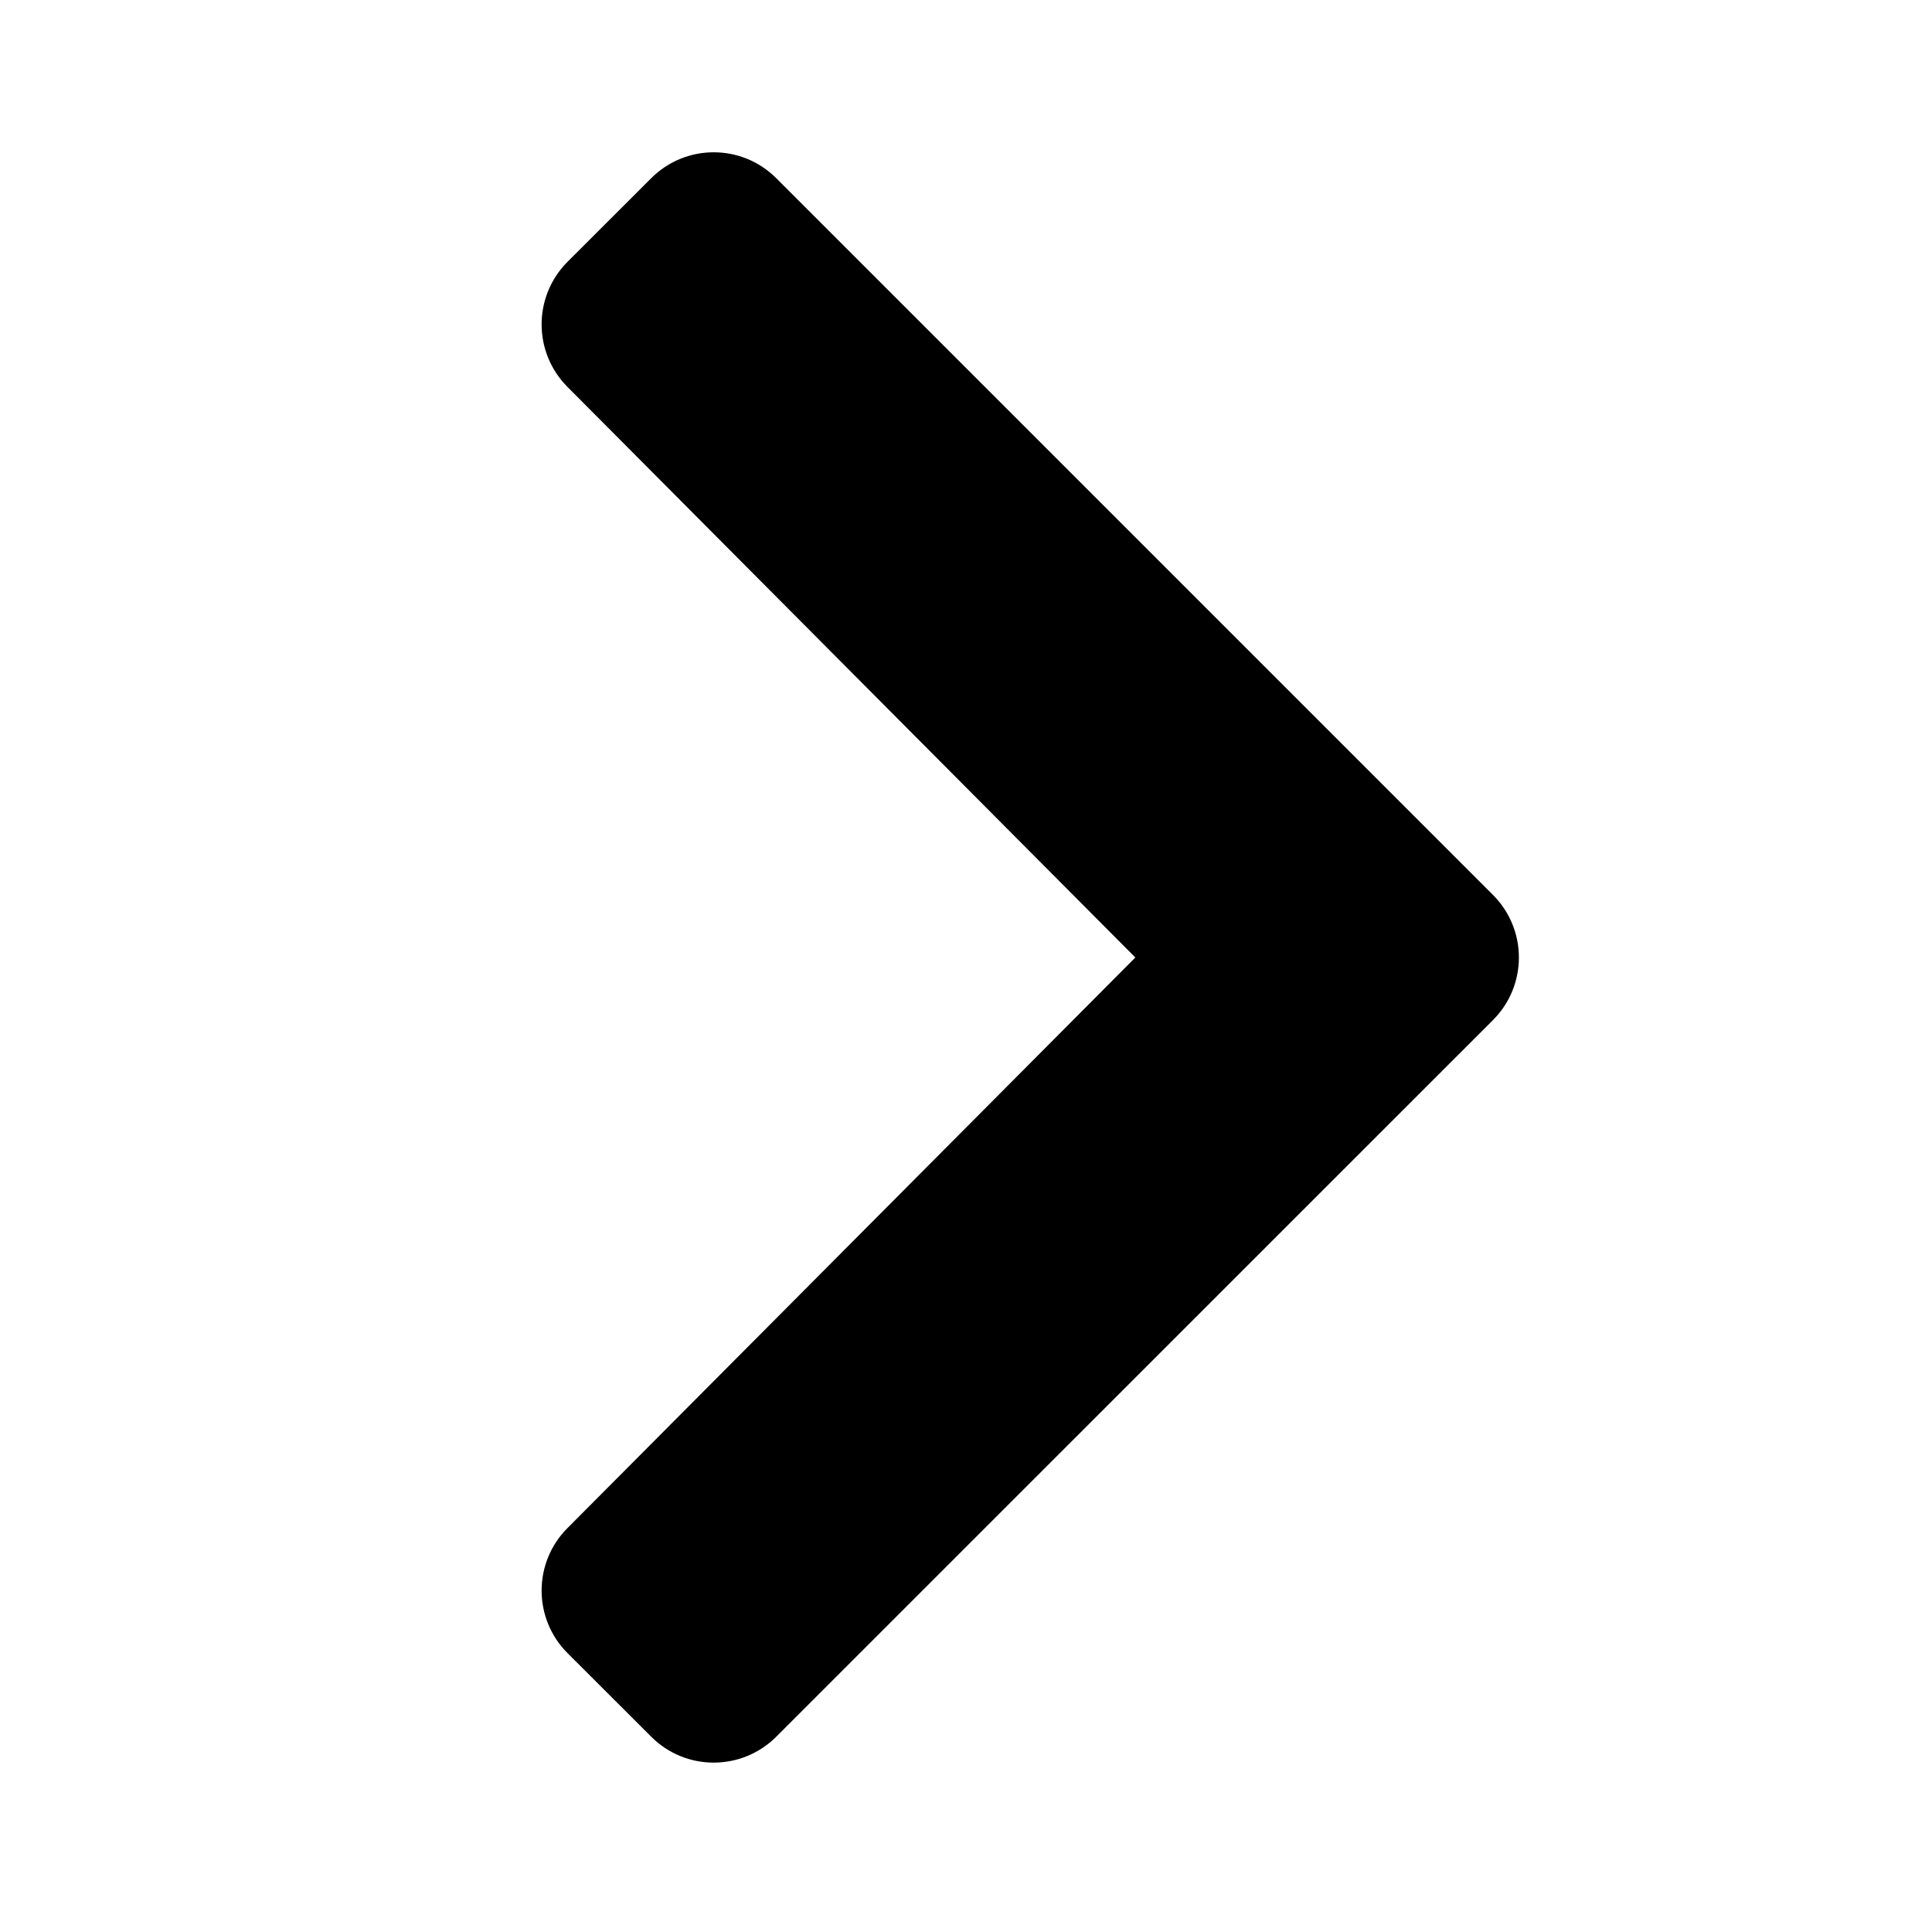 <svg width="20" height="20" viewBox="0 0 20 20" fill="none" xmlns="http://www.w3.org/2000/svg">
<path d="M15.455 10.56L8.036 17.978C7.678 18.336 7.098 18.336 6.741 17.978L5.875 17.113C5.518 16.756 5.517 16.177 5.874 15.819L11.753 9.912L5.874 4.005C5.517 3.646 5.518 3.068 5.875 2.71L6.741 1.845C7.098 1.487 7.678 1.487 8.036 1.845L15.455 9.264C15.813 9.622 15.813 10.202 15.455 10.56Z" fill="black"/>
</svg>
